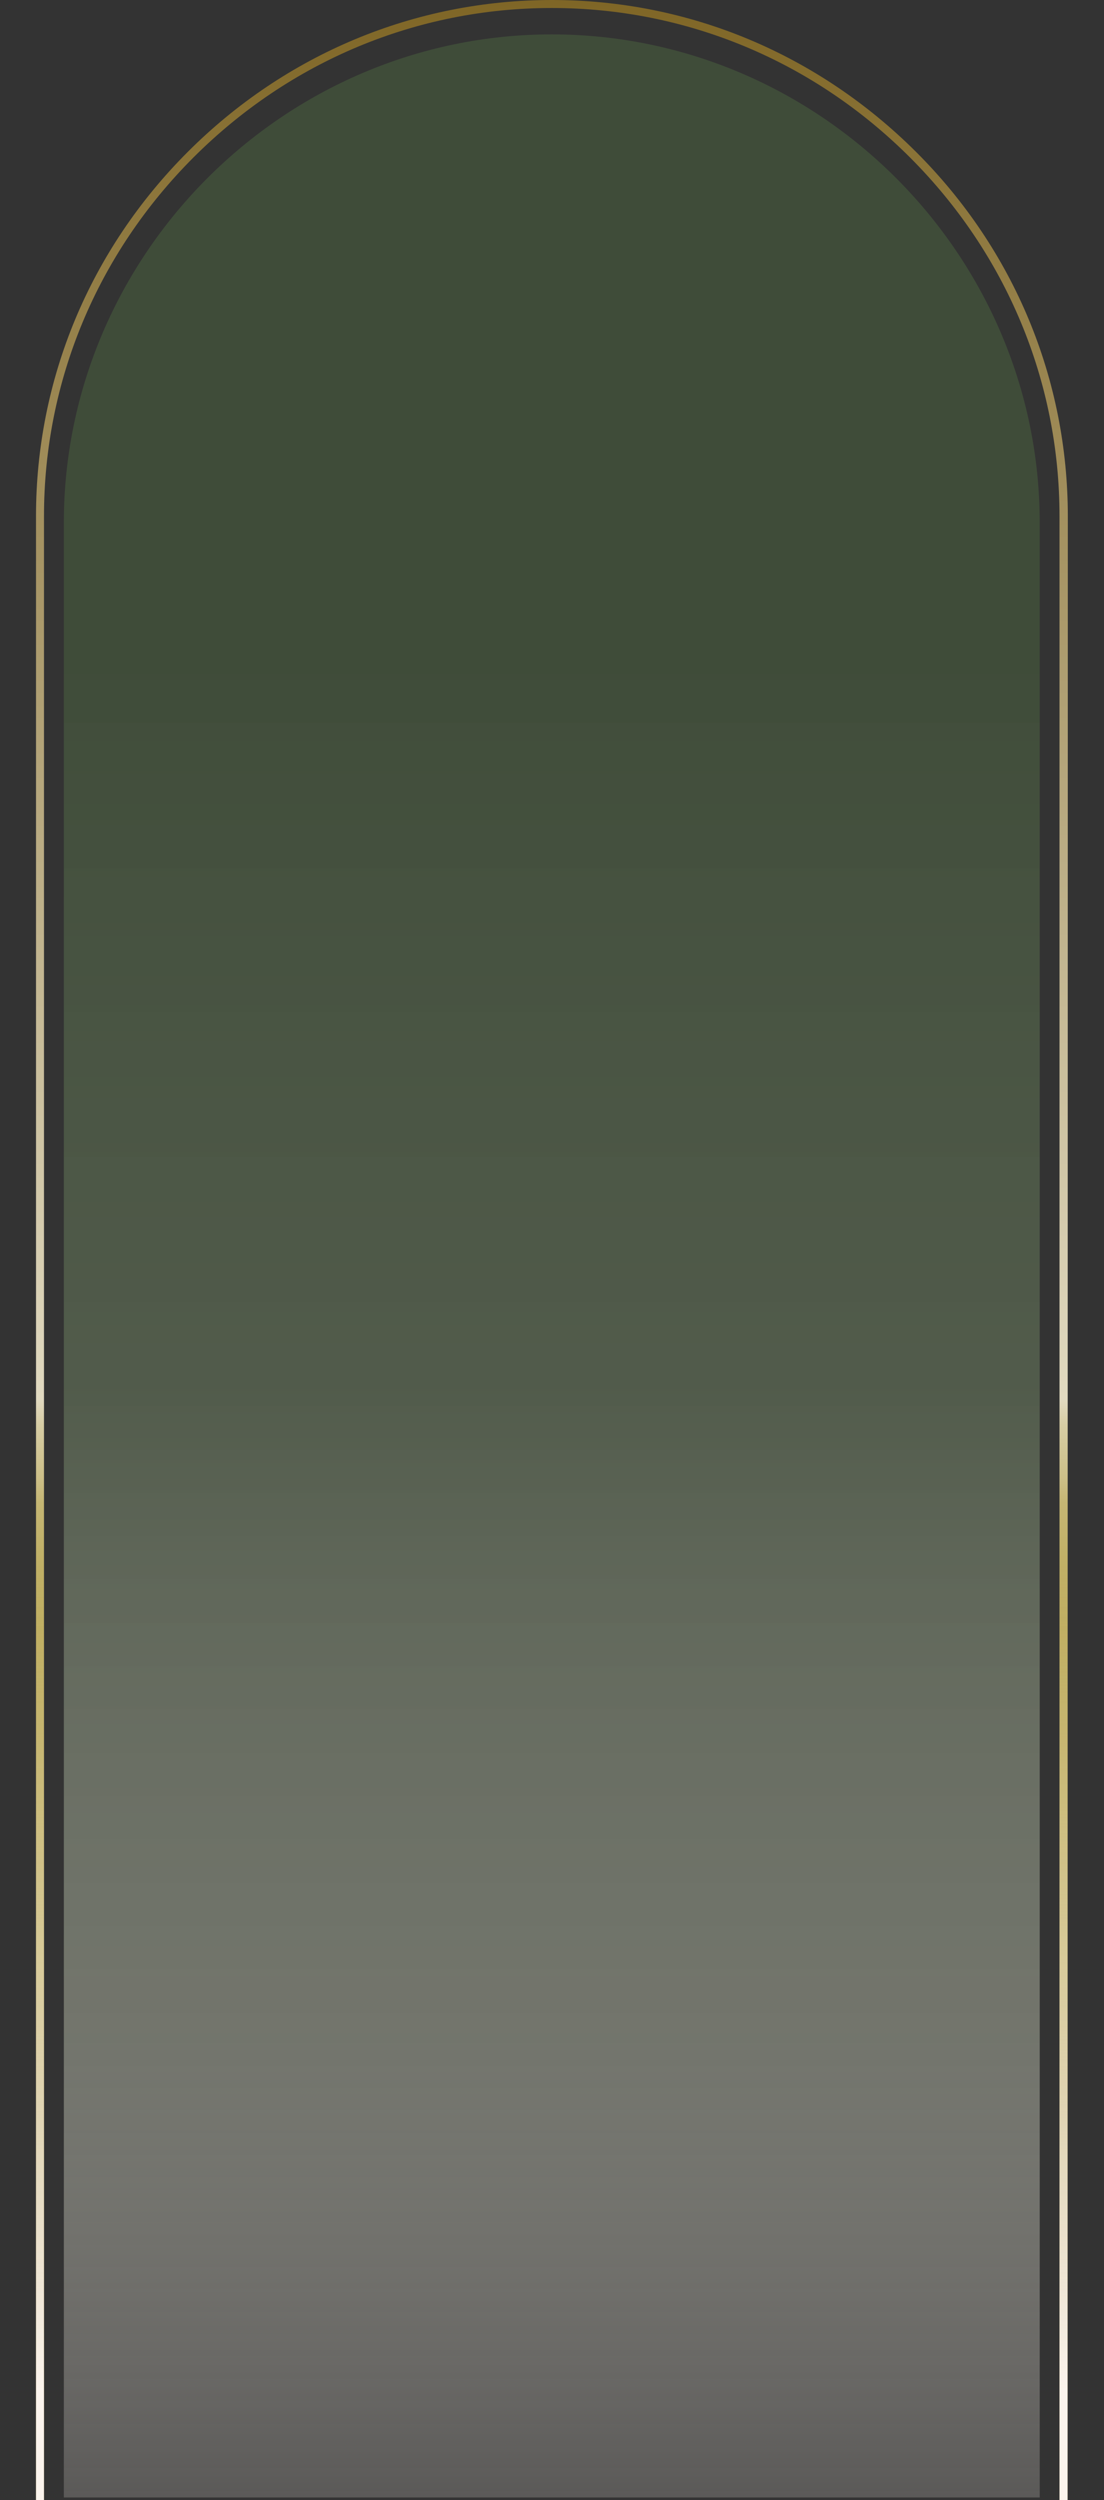 <?xml version="1.0" encoding="UTF-8"?> <svg xmlns="http://www.w3.org/2000/svg" xmlns:xlink="http://www.w3.org/1999/xlink" id="Слой_1" data-name="Слой 1" viewBox="0 0 470.02 1063.64"><rect x="0" y="0" width="470.02" height="1063.64" fill="#333333" stroke="none"/> <defs> <style>.cls-1{fill:none;}.cls-2{fill:url(#Безымянный_градиент_37);}.cls-3{fill:url(#Безымянный_градиент_37-2);}.cls-4{fill:url(#Безымянный_градиент_3);}.cls-5{fill:url(#Безымянный_градиент_6);}.cls-6{fill:url(#Безымянный_градиент_7);}</style> <linearGradient id="Безымянный_градиент_37" x1="250.07" y1="1869.16" x2="250.07" y2="2969.46" gradientTransform="matrix(1, 0, 0, -1, -15.15, 2970.47)" gradientUnits="userSpaceOnUse"> <stop offset="0" stop-color="#836926"></stop> <stop offset="0.24" stop-color="#b8a54e"></stop> <stop offset="0.33" stop-color="#b9a650"></stop> <stop offset="0.37" stop-color="#bba957"></stop> <stop offset="0.39" stop-color="#bfae62"></stop> <stop offset="0.42" stop-color="#c5b673"></stop> <stop offset="0.43" stop-color="#cdc089"></stop> <stop offset="0.45" stop-color="#d7cda4"></stop> <stop offset="0.46" stop-color="#e1dac1"></stop> <stop offset="1" stop-color="#7f6626"></stop> </linearGradient> <linearGradient id="Безымянный_градиент_37-2" x1="250.1" y1="1868.16" x2="250.1" y2="2970.47" xlink:href="#Безымянный_градиент_37"></linearGradient> <linearGradient id="Безымянный_градиент_3" x1="250.07" y1="1907.97" x2="250.07" y2="2955.84" gradientTransform="matrix(1, 0, 0, -1, -15.15, 2970.47)" gradientUnits="userSpaceOnUse"> <stop offset="0" stop-color="#faf4ec" stop-opacity="0.2"></stop> <stop offset="0.19" stop-color="#9b9f91" stop-opacity="0.61"></stop> <stop offset="0.45" stop-color="#55604e" stop-opacity="0.9"></stop> <stop offset="0.75" stop-color="#3f4c39"></stop> </linearGradient> <linearGradient id="Безымянный_градиент_6" x1="452.79" y1="666.46" x2="452.79" y2="1064.5" gradientUnits="userSpaceOnUse"> <stop offset="0" stop-color="#fbf4ed" stop-opacity="0"></stop> <stop offset="0.88" stop-color="#fbf4ed"></stop> </linearGradient> <linearGradient id="Безымянный_градиент_7" x1="17.03" y1="666.46" x2="17.03" y2="1064.5" xlink:href="#Безымянный_градиент_6"></linearGradient> </defs> <rect class="cls-1" x="0.18" y="-1.14" width="469.9" height="1063.64"></rect> <path class="cls-2" d="M453.46,1101.31H16.33V219.57c0-58,22.84-112.77,64.32-154.24S176.9,1,234.9,1,347.67,23.86,389.18,65.33s64.33,96.25,64.33,154.24Zm-435.73-1.39H452.08V219.57c0-57.62-22.71-112-63.91-153.26S292.52,2.4,234.9,2.4,122.9,25.1,81.63,66.31,17.72,162,17.72,219.57Z"></path> <path class="cls-3" d="M454.48,1102.31H15.33V219.57c0-58.25,22.94-113.29,64.61-154.95S176.64,0,235,0,348.24,23,390,64.62s64.62,96.69,64.62,155Zm-435.75-3.39H451.08V219.57c0-57.35-22.59-111.53-63.62-152.55S292.26,3.4,234.9,3.4,123.36,26,82.35,67s-63.62,95.2-63.62,152.55Z"></path> <path class="cls-4" d="M442.65,222.39c0-114-93.78-207.76-207.75-207.76S27.18,108.42,27.18,222.39h0V1062.5H442.65Z"></path> <rect class="cls-5" x="451.08" y="666.46" width="3.43" height="398.04"></rect> <rect class="cls-6" x="15.33" y="666.46" width="3.39" height="398.04"></rect> </svg> 
